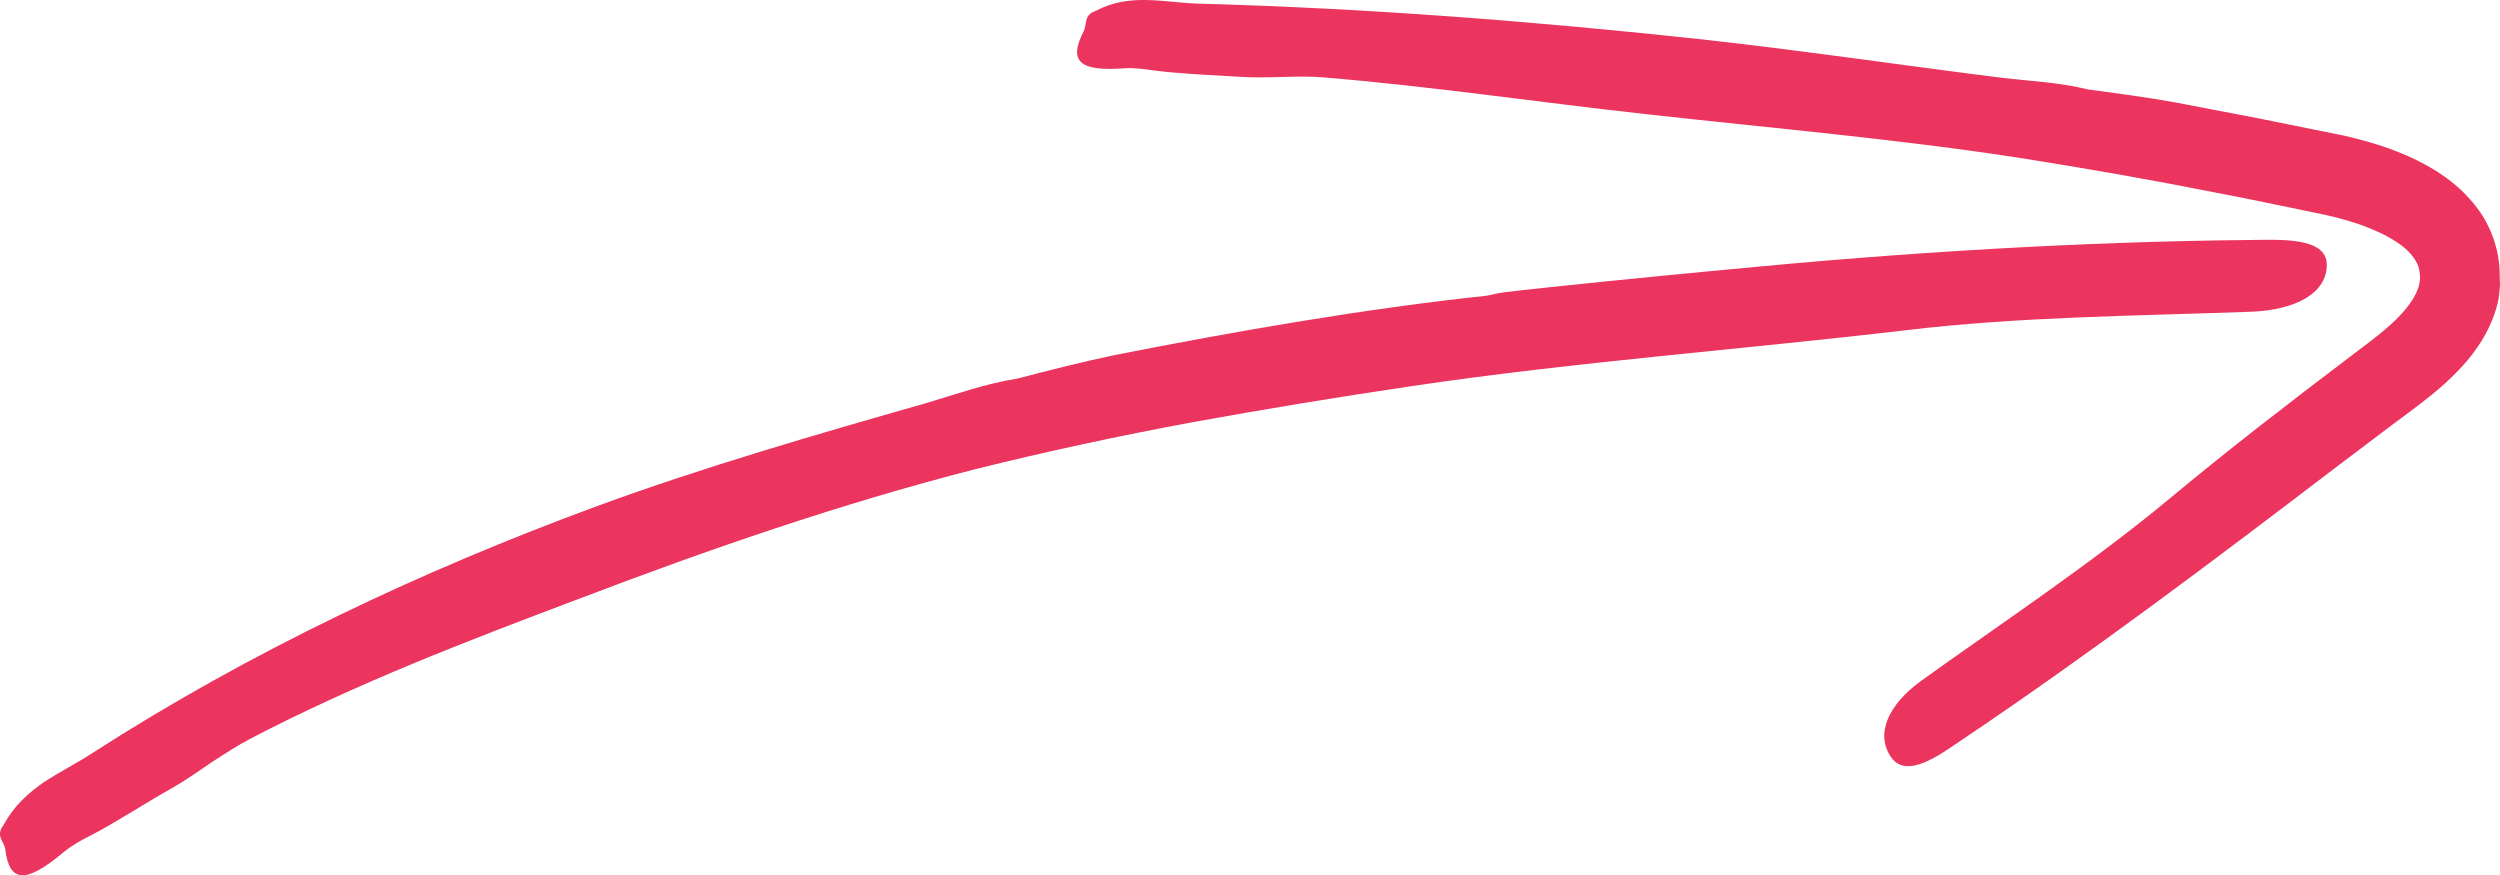 <?xml version="1.0" encoding="UTF-8"?> <svg xmlns="http://www.w3.org/2000/svg" width="457" height="160" viewBox="0 0 457 160" fill="none"><path d="M274.952 53.434C281.003 52.674 302.507 50.504 316.263 49.224C348.107 46.143 379.993 44.168 411.815 43.864C416.777 43.821 425.223 43.343 425.331 48.269C425.462 53.39 419.999 56.689 411.336 56.993C390.397 57.752 369.328 57.882 348.651 60.334C318.418 63.893 288.185 66.128 258.236 70.555C244.785 72.551 231.399 74.743 218.034 77.173C204.692 79.647 191.437 82.49 178.29 85.766C153.63 92.081 129.622 100.392 106.006 109.398C85.612 117.079 65.174 124.913 45.78 135.025C43.495 136.219 41.123 137.759 38.685 139.343C36.291 140.971 33.874 142.685 31.437 144.074C27.345 146.309 20.859 150.541 16.723 152.645C14.916 153.535 13.11 154.555 11.608 155.792C4.73 161.542 1.726 161.456 0.943 155.184C0.769 153.796 -0.798 152.928 0.529 150.975C0.573 150.888 0.682 150.736 0.747 150.649C2.532 147.351 5.122 145.007 7.951 143.032C10.846 141.123 13.981 139.56 16.897 137.651C45.78 119.076 77.014 104.363 109.14 92.515C128.882 85.289 149.102 79.452 169.257 73.701C174.764 72.074 180.206 70.099 185.974 69.21L185.886 69.231C191.763 67.691 197.662 66.193 203.626 64.935C226.175 60.486 249.812 56.385 271.709 54.063C272.558 53.933 273.689 53.586 274.952 53.434Z" fill="#EB345E"></path><path d="M456.717 54.692C456.325 56.883 455.106 60.29 452.908 63.415C450.753 66.605 447.815 69.448 444.746 71.986C441.59 74.547 438.673 76.587 435.778 78.8C432.884 80.992 430.076 83.097 427.616 84.963C404.893 102.301 382.061 119.509 358.358 135.437C354.657 137.932 348.585 142.467 345.734 138.475C342.773 134.308 345.015 128.883 351.327 124.348C366.629 113.39 382.431 102.93 396.839 90.952C407.374 82.185 418.213 73.831 429.118 65.563C431.882 63.458 434.56 61.527 436.736 59.574C438.956 57.621 440.719 55.538 441.612 53.694C442.069 52.76 442.308 51.914 442.373 51.111C442.417 50.308 442.286 49.44 442.069 48.681C441.525 47.227 440.284 45.643 438.107 44.254C436.235 42.995 433.885 41.932 431.382 41.042C428.835 40.153 426.245 39.502 423.328 38.916C417.343 37.701 411.357 36.399 405.35 35.27C393.357 32.883 381.321 30.779 369.241 28.869C346.539 25.375 323.641 23.401 300.853 20.862C281.176 18.692 261.565 15.762 241.802 14.135C237.144 13.744 231.485 14.395 226.392 14.026C222.169 13.766 215.117 13.462 210.96 12.876C209.153 12.637 207.282 12.355 205.519 12.486C197.356 13.093 195.245 11.249 198.096 5.715C198.728 4.5 198.075 2.873 200.077 2.07C200.164 2.026 200.317 1.961 200.404 1.939C206.52 -1.294 212.68 0.442 218.883 0.659C249.464 1.484 280.001 3.849 310.429 7.126C329.104 9.165 347.692 11.943 366.302 14.265C371.395 14.851 376.576 15.068 381.647 16.348L381.56 16.326C386.958 17.064 392.356 17.759 397.71 18.735C402.76 19.712 407.875 20.688 413.011 21.665C418.17 22.706 423.328 23.748 428.465 24.789C434.081 26.091 439.74 27.806 445.334 31.256C448.098 33.014 450.927 35.314 453.191 38.525C455.476 41.715 456.891 45.925 456.935 49.853C456.935 50.482 456.978 51.22 457 52.044C456.935 52.891 456.891 53.802 456.717 54.692Z" fill="#EB345E"></path></svg> 